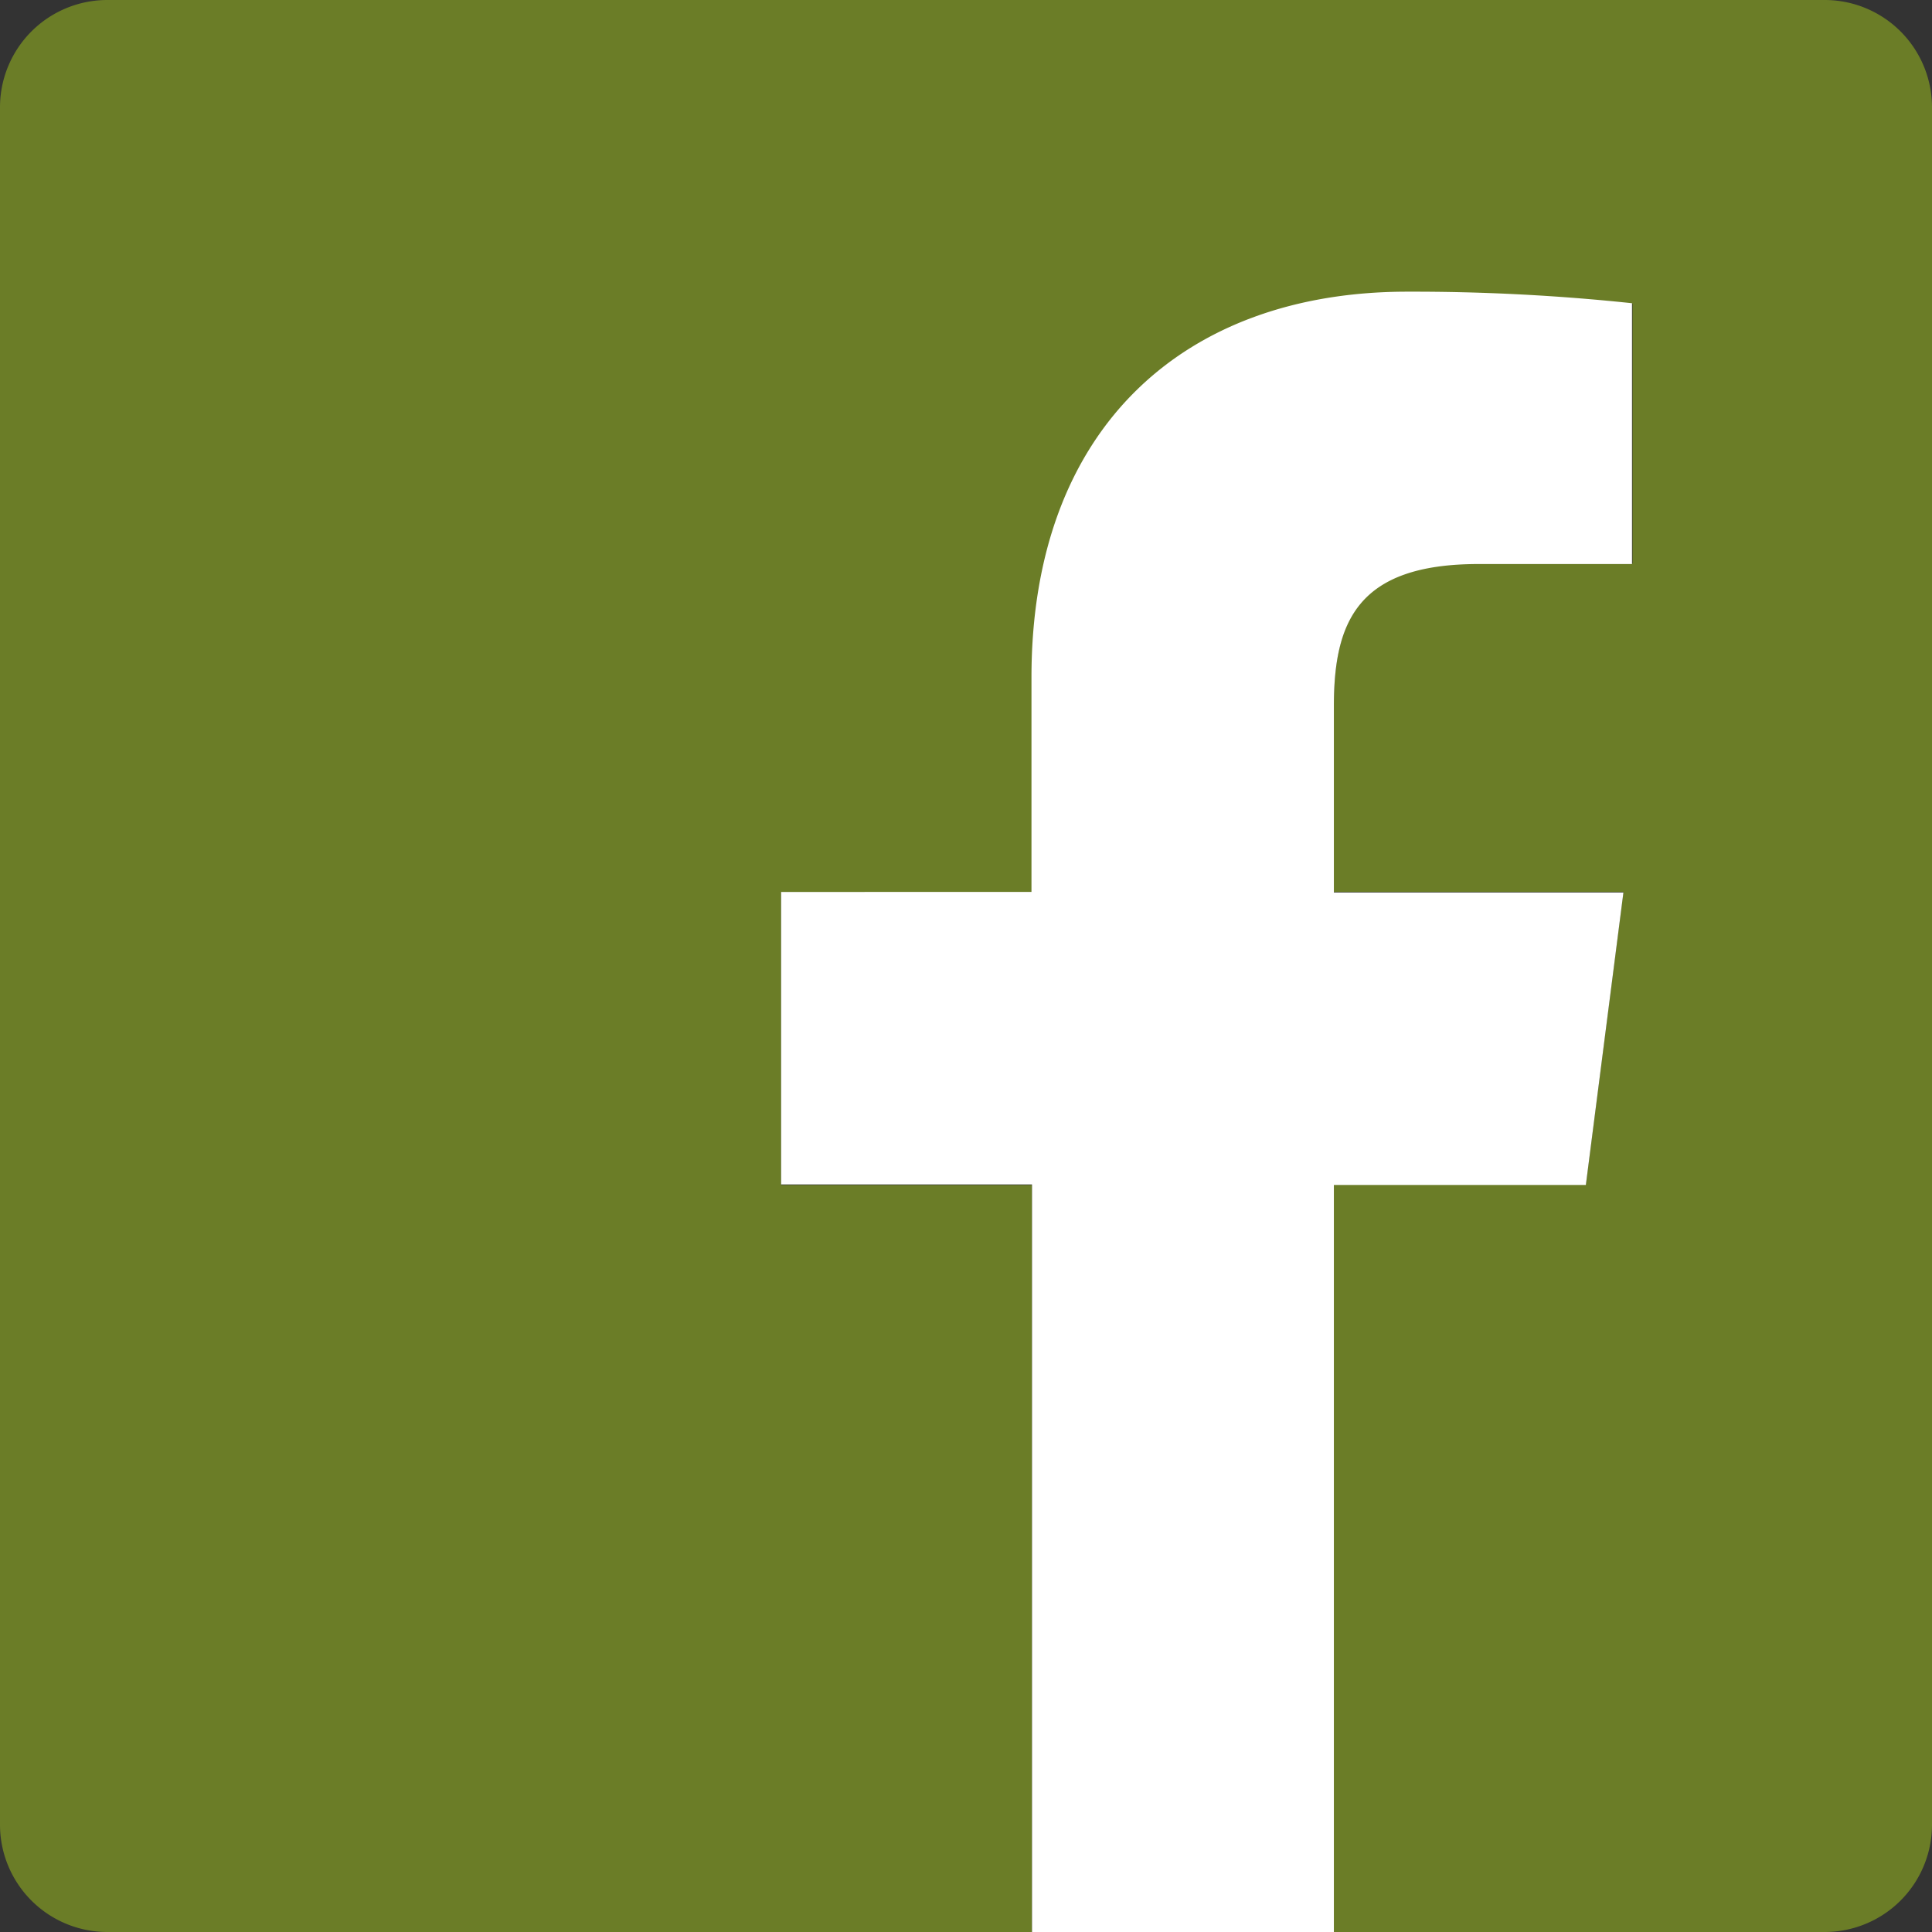 <?xml version="1.0" encoding="utf-8"?>
<!DOCTYPE svg PUBLIC "-//W3C//DTD SVG 1.1//EN" "http://www.w3.org/Graphics/SVG/1.1/DTD/svg11.dtd">
<svg xmlns="http://www.w3.org/2000/svg" viewBox="0 0 72 72">
<rect x="0" y="0" width="72" height="72" fill="#333333" stroke="none"/>
<path style="fill:#6b7d27" d="M68,0H4A4,4,0,0,0,0,4V68a4,4,0,0,0,4,4H38.46V44.16H29.11V33.26h9.35v-8c0-9.3,5.68-14.37,14-14.37a77.46,77.46,0,0,1,8.38.43V21H55.1c-4.51,0-5.39,2.15-5.39,5.3v6.94H60.5l-1.4,10.9H49.71V72H68a4,4,0,0,0,4-4V4A4,4,0,0,0,68,0Z"/>
<path id="f" style="fill:#fff" d="M49.71,72V44.16H59.1l1.4-10.9H49.71V26.32c0-3.15.88-5.3,5.39-5.3h5.72V11.3a77.46,77.46,0,0,0-8.38-.43c-8.3,0-14,5.07-14,14.37v8H29.11v10.9h9.35V72Z"/>
</svg>
